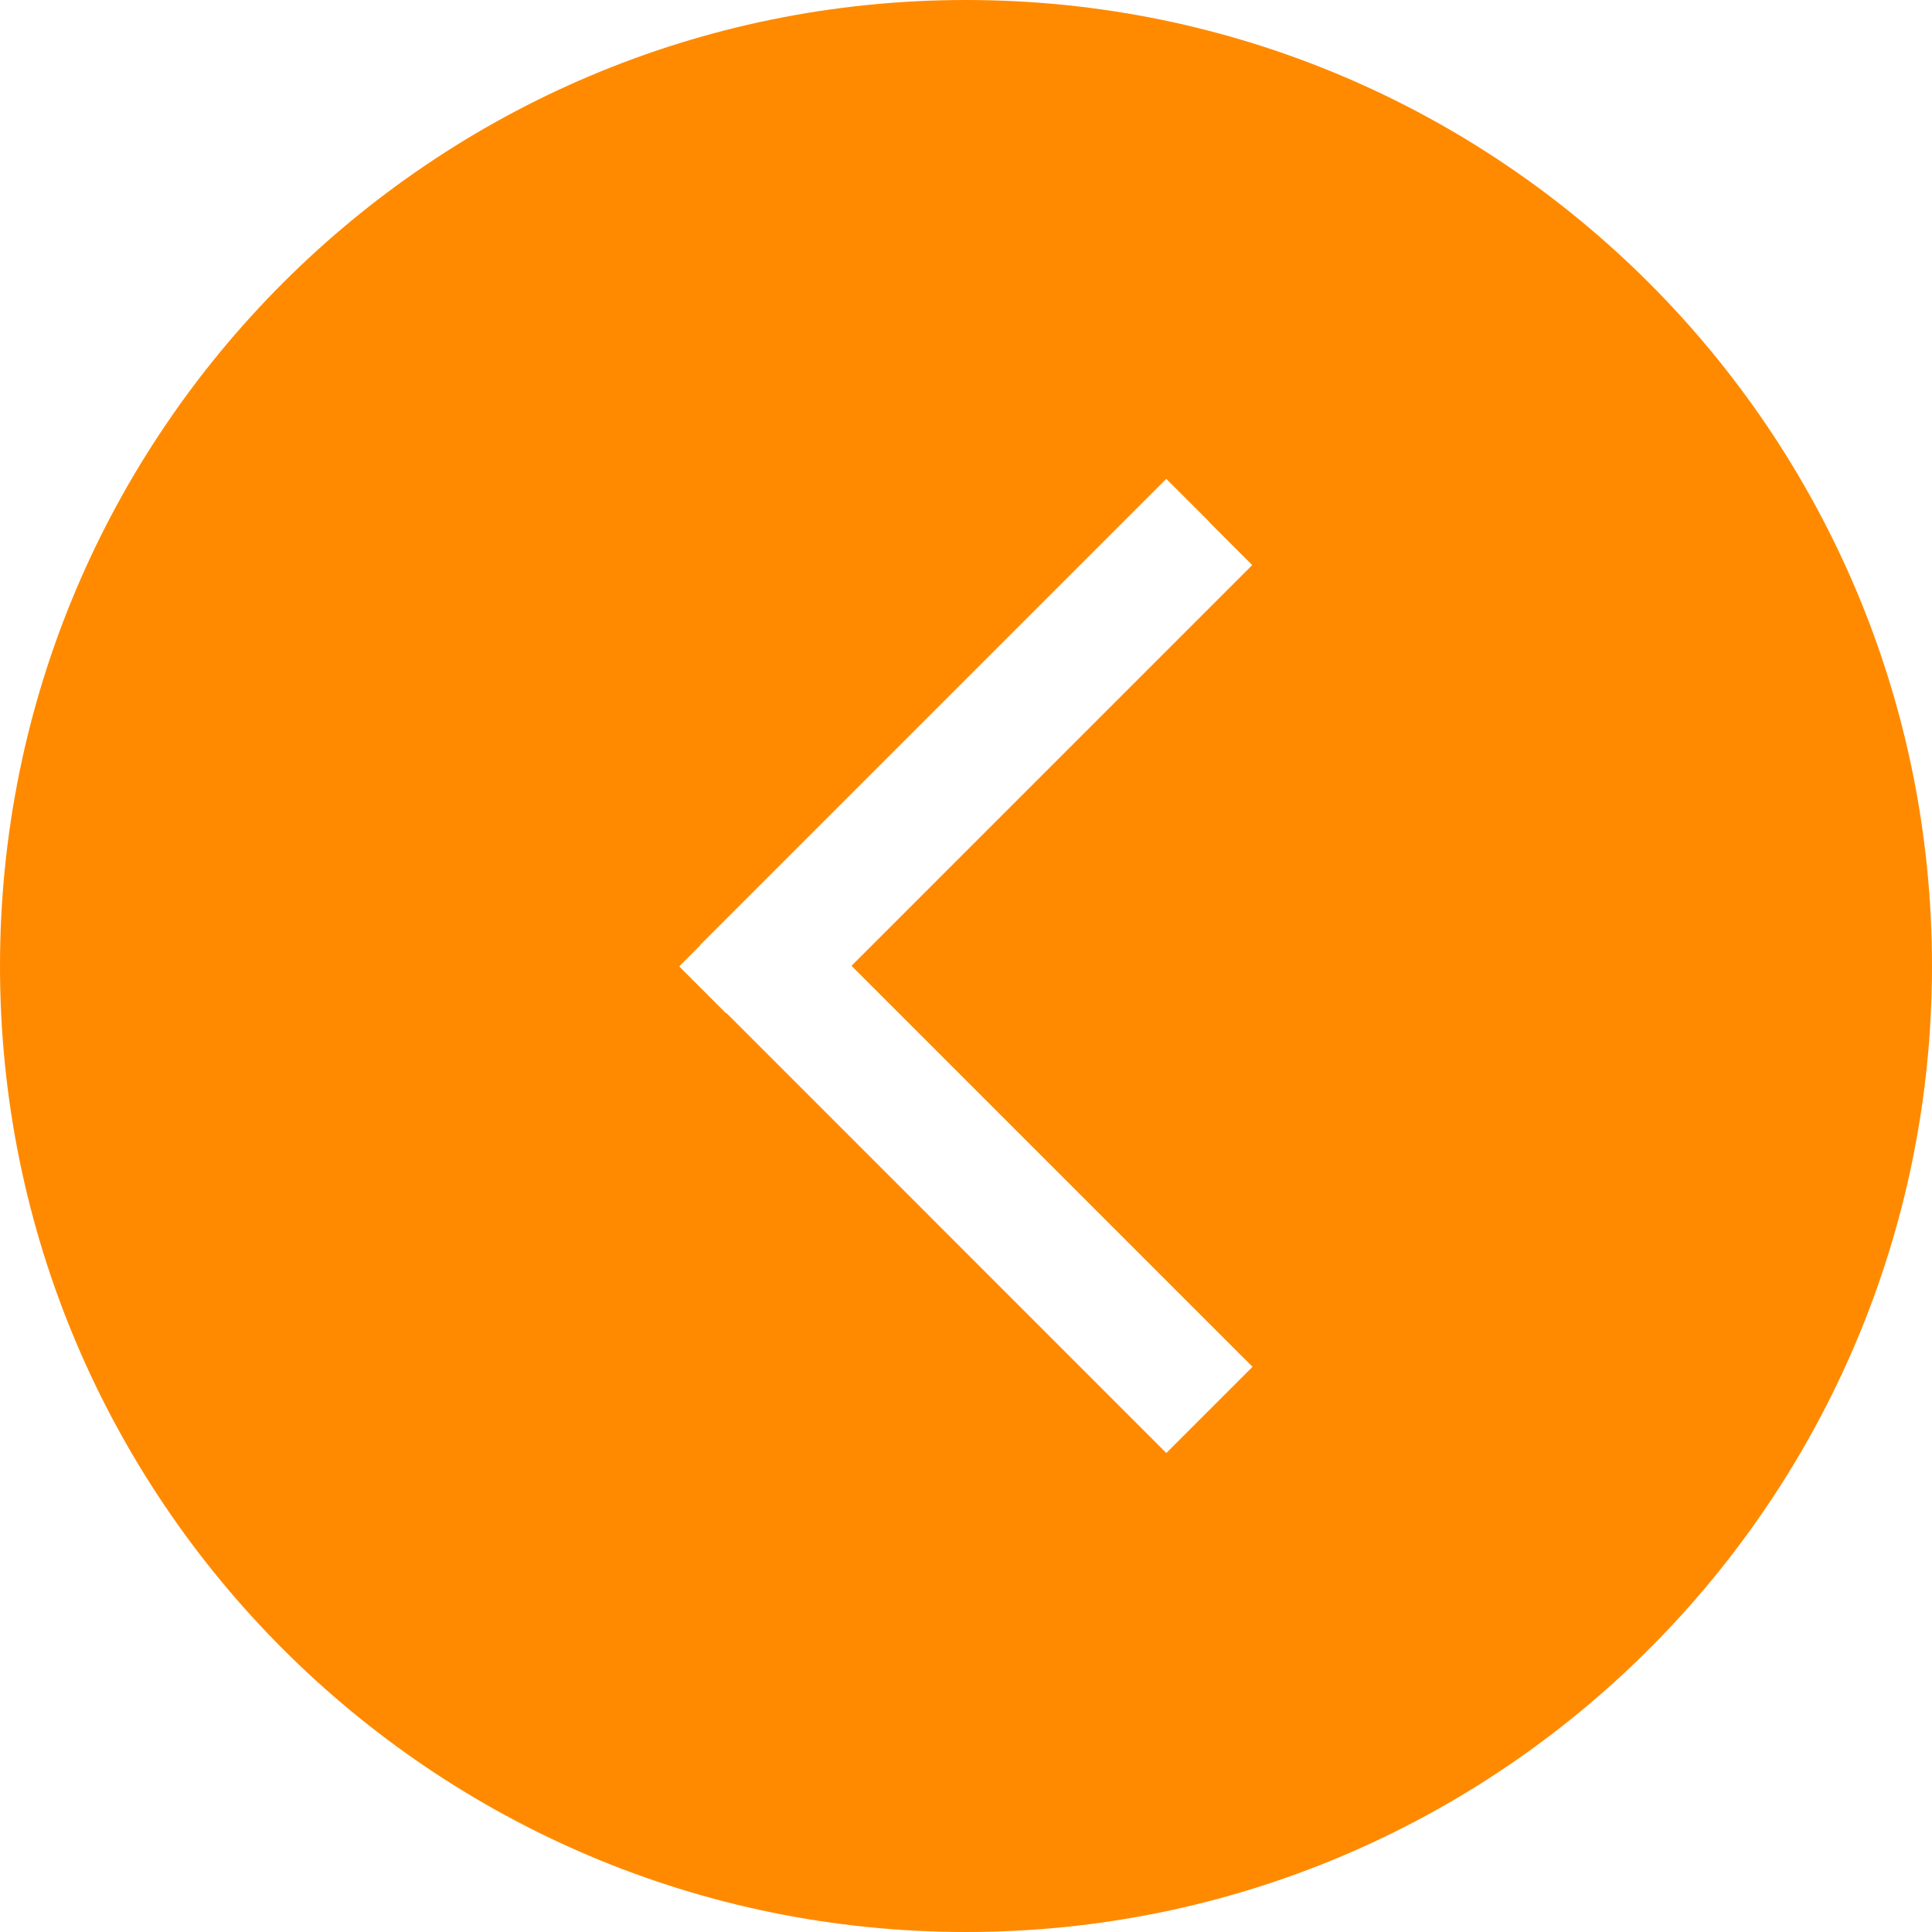 <?xml version="1.0" encoding="UTF-8"?> <svg xmlns="http://www.w3.org/2000/svg" viewBox="0 0 48 48" xml:space="preserve"><path d="M24 0C10.745 0 0 10.745 0 24s10.745 24 24 24 24-10.745 24-24S37.255 0 24 0zm4.979 36.098-.002-.002-.002.002L18.049 25.17l-.008.008-1.16-1.161.007-.007-.007-.007.517-.518-.005-.005 11.578-11.578.006.005.004-.005 1.07 1.069-.004.004 1.064 1.064-9.955 9.956 9.963 9.963-2.14 2.14z" fill="#ff8a00" class="fill-241f20"></path></svg> 